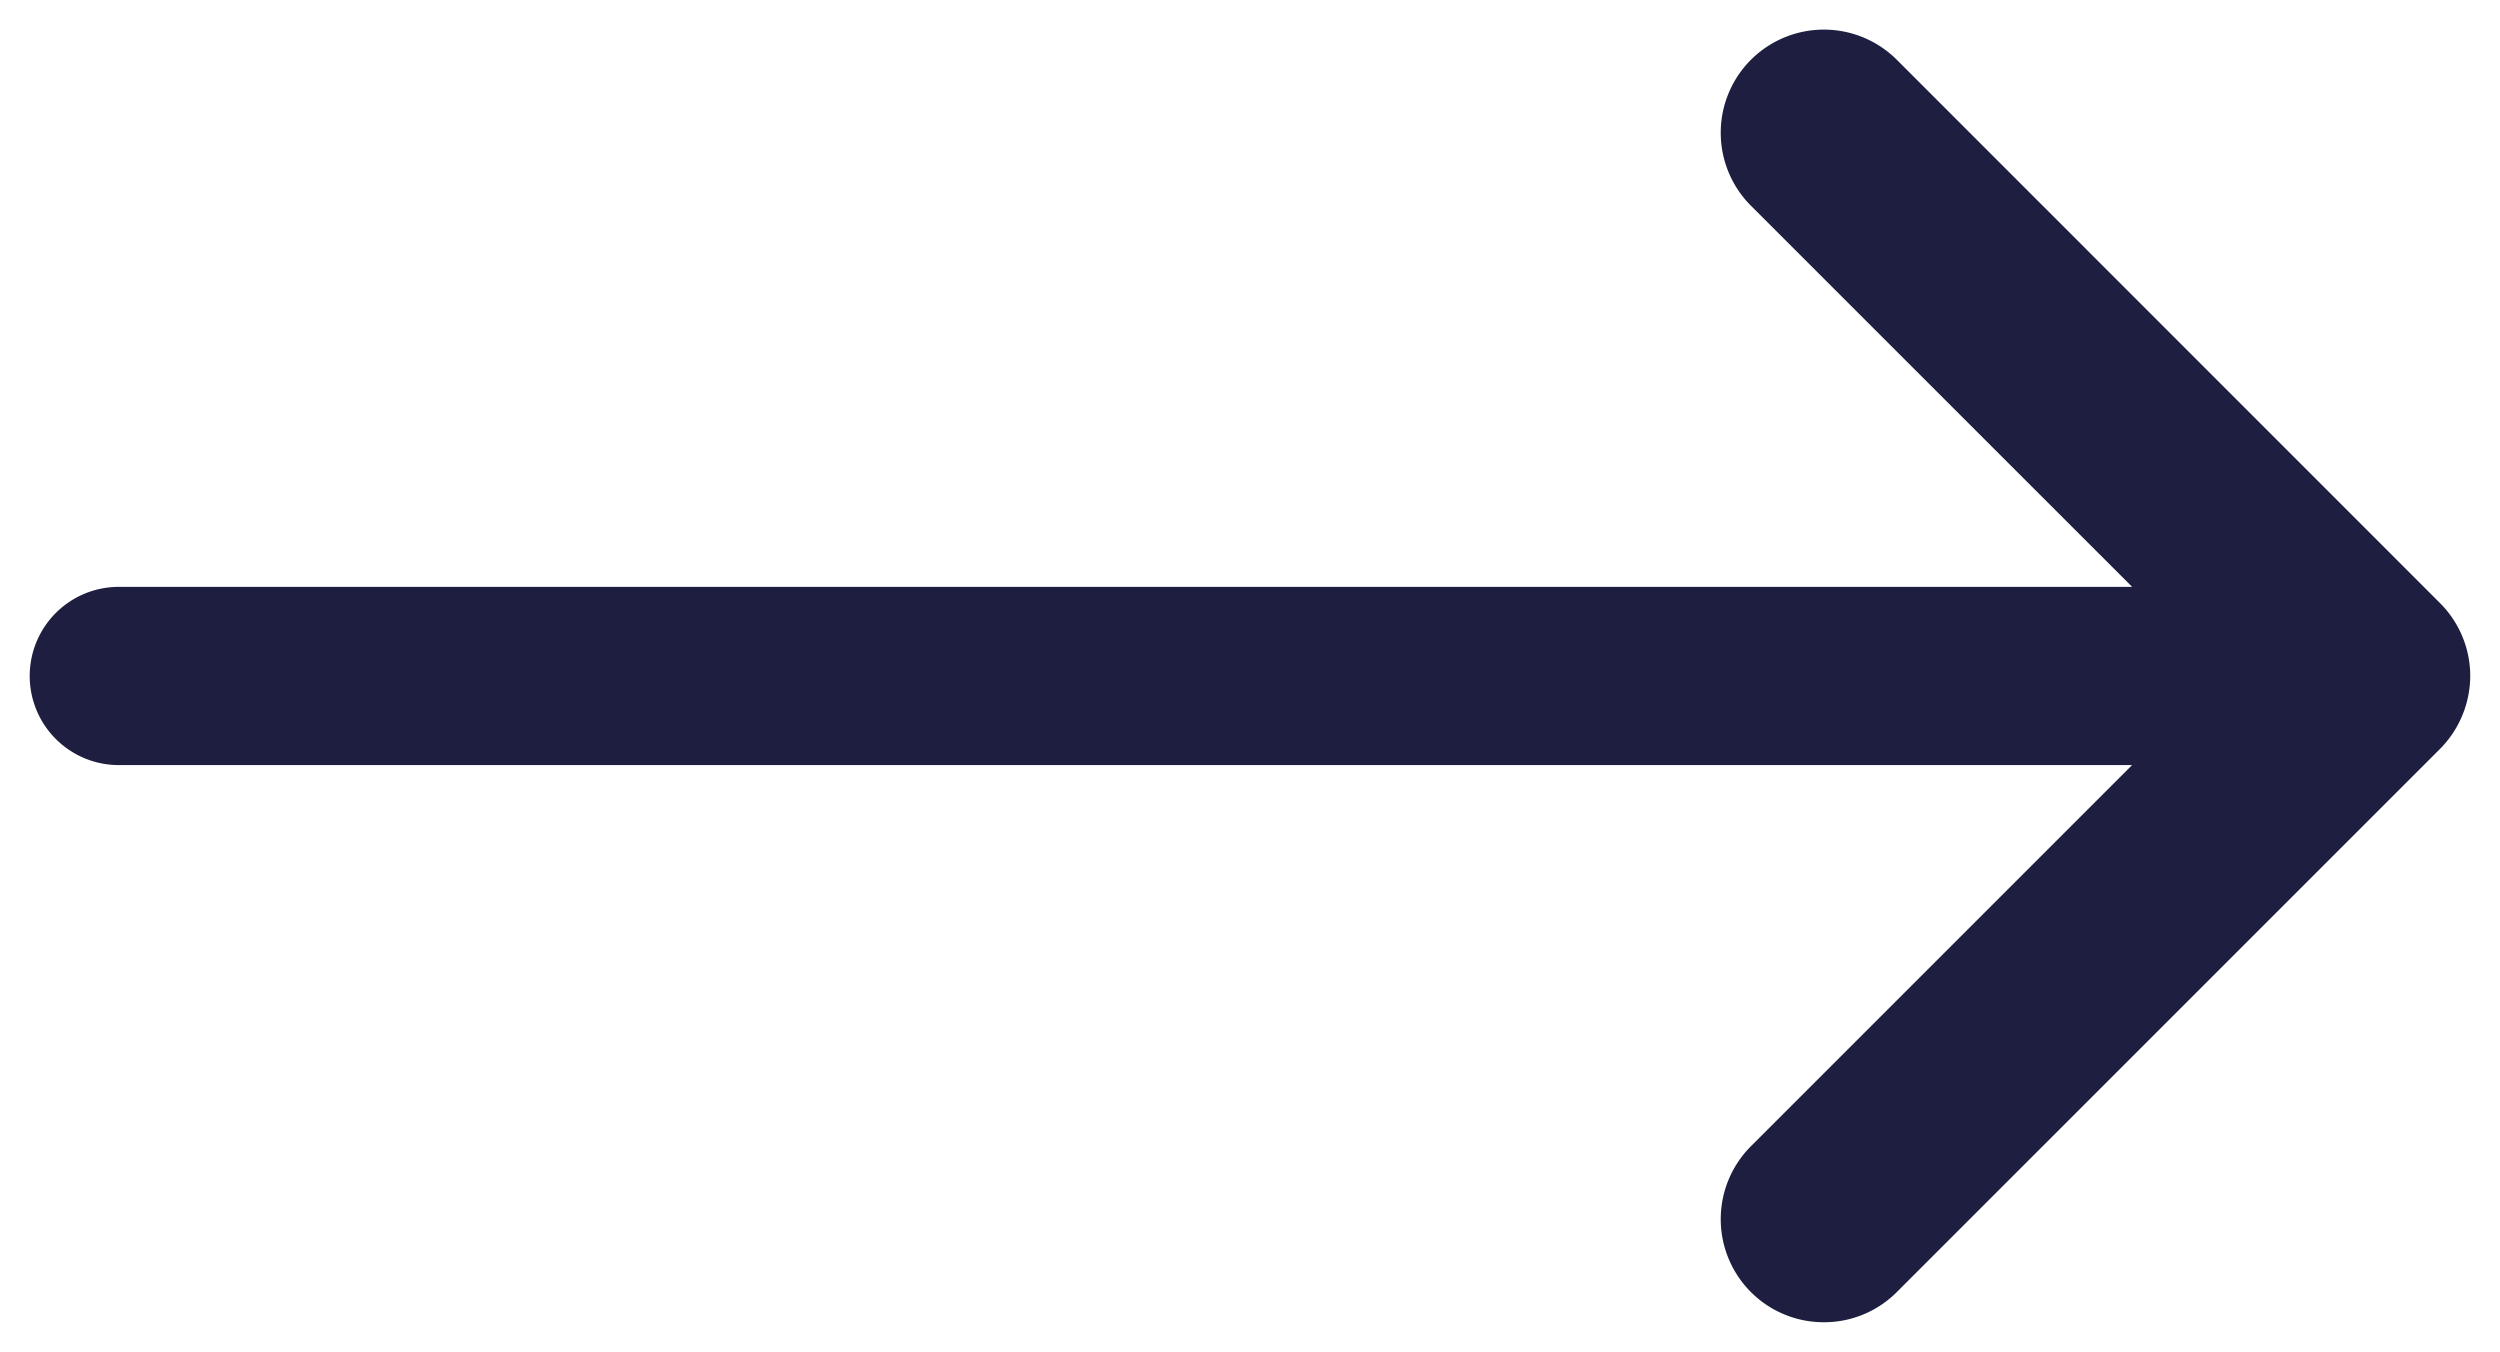 <svg xmlns="http://www.w3.org/2000/svg" width="42.08" height="22.757" viewBox="0 0 42.08 22.757">
  <path id="Union_10" data-name="Union 10" d="M1895.266-6665.955a1.737,1.737,0,0,1,0-2.456l6.415-6.415h-33.887a1.5,1.5,0,0,1-1.5-1.5,1.5,1.5,0,0,1,1.5-1.5h33.888l-6.416-6.415a1.738,1.738,0,0,1,0-2.457,1.738,1.738,0,0,1,2.455,0l9.142,9.144a1.734,1.734,0,0,1,.51,1.227,1.751,1.751,0,0,1-.509,1.229l-9.143,9.142a1.726,1.726,0,0,1-1.227.508A1.733,1.733,0,0,1,1895.266-6665.955Z" transform="translate(-1865.794 6687.704)" fill="#1e1e40" stroke="rgba(0,0,0,0)" stroke-miterlimit="10" stroke-width="1"/>
</svg>
